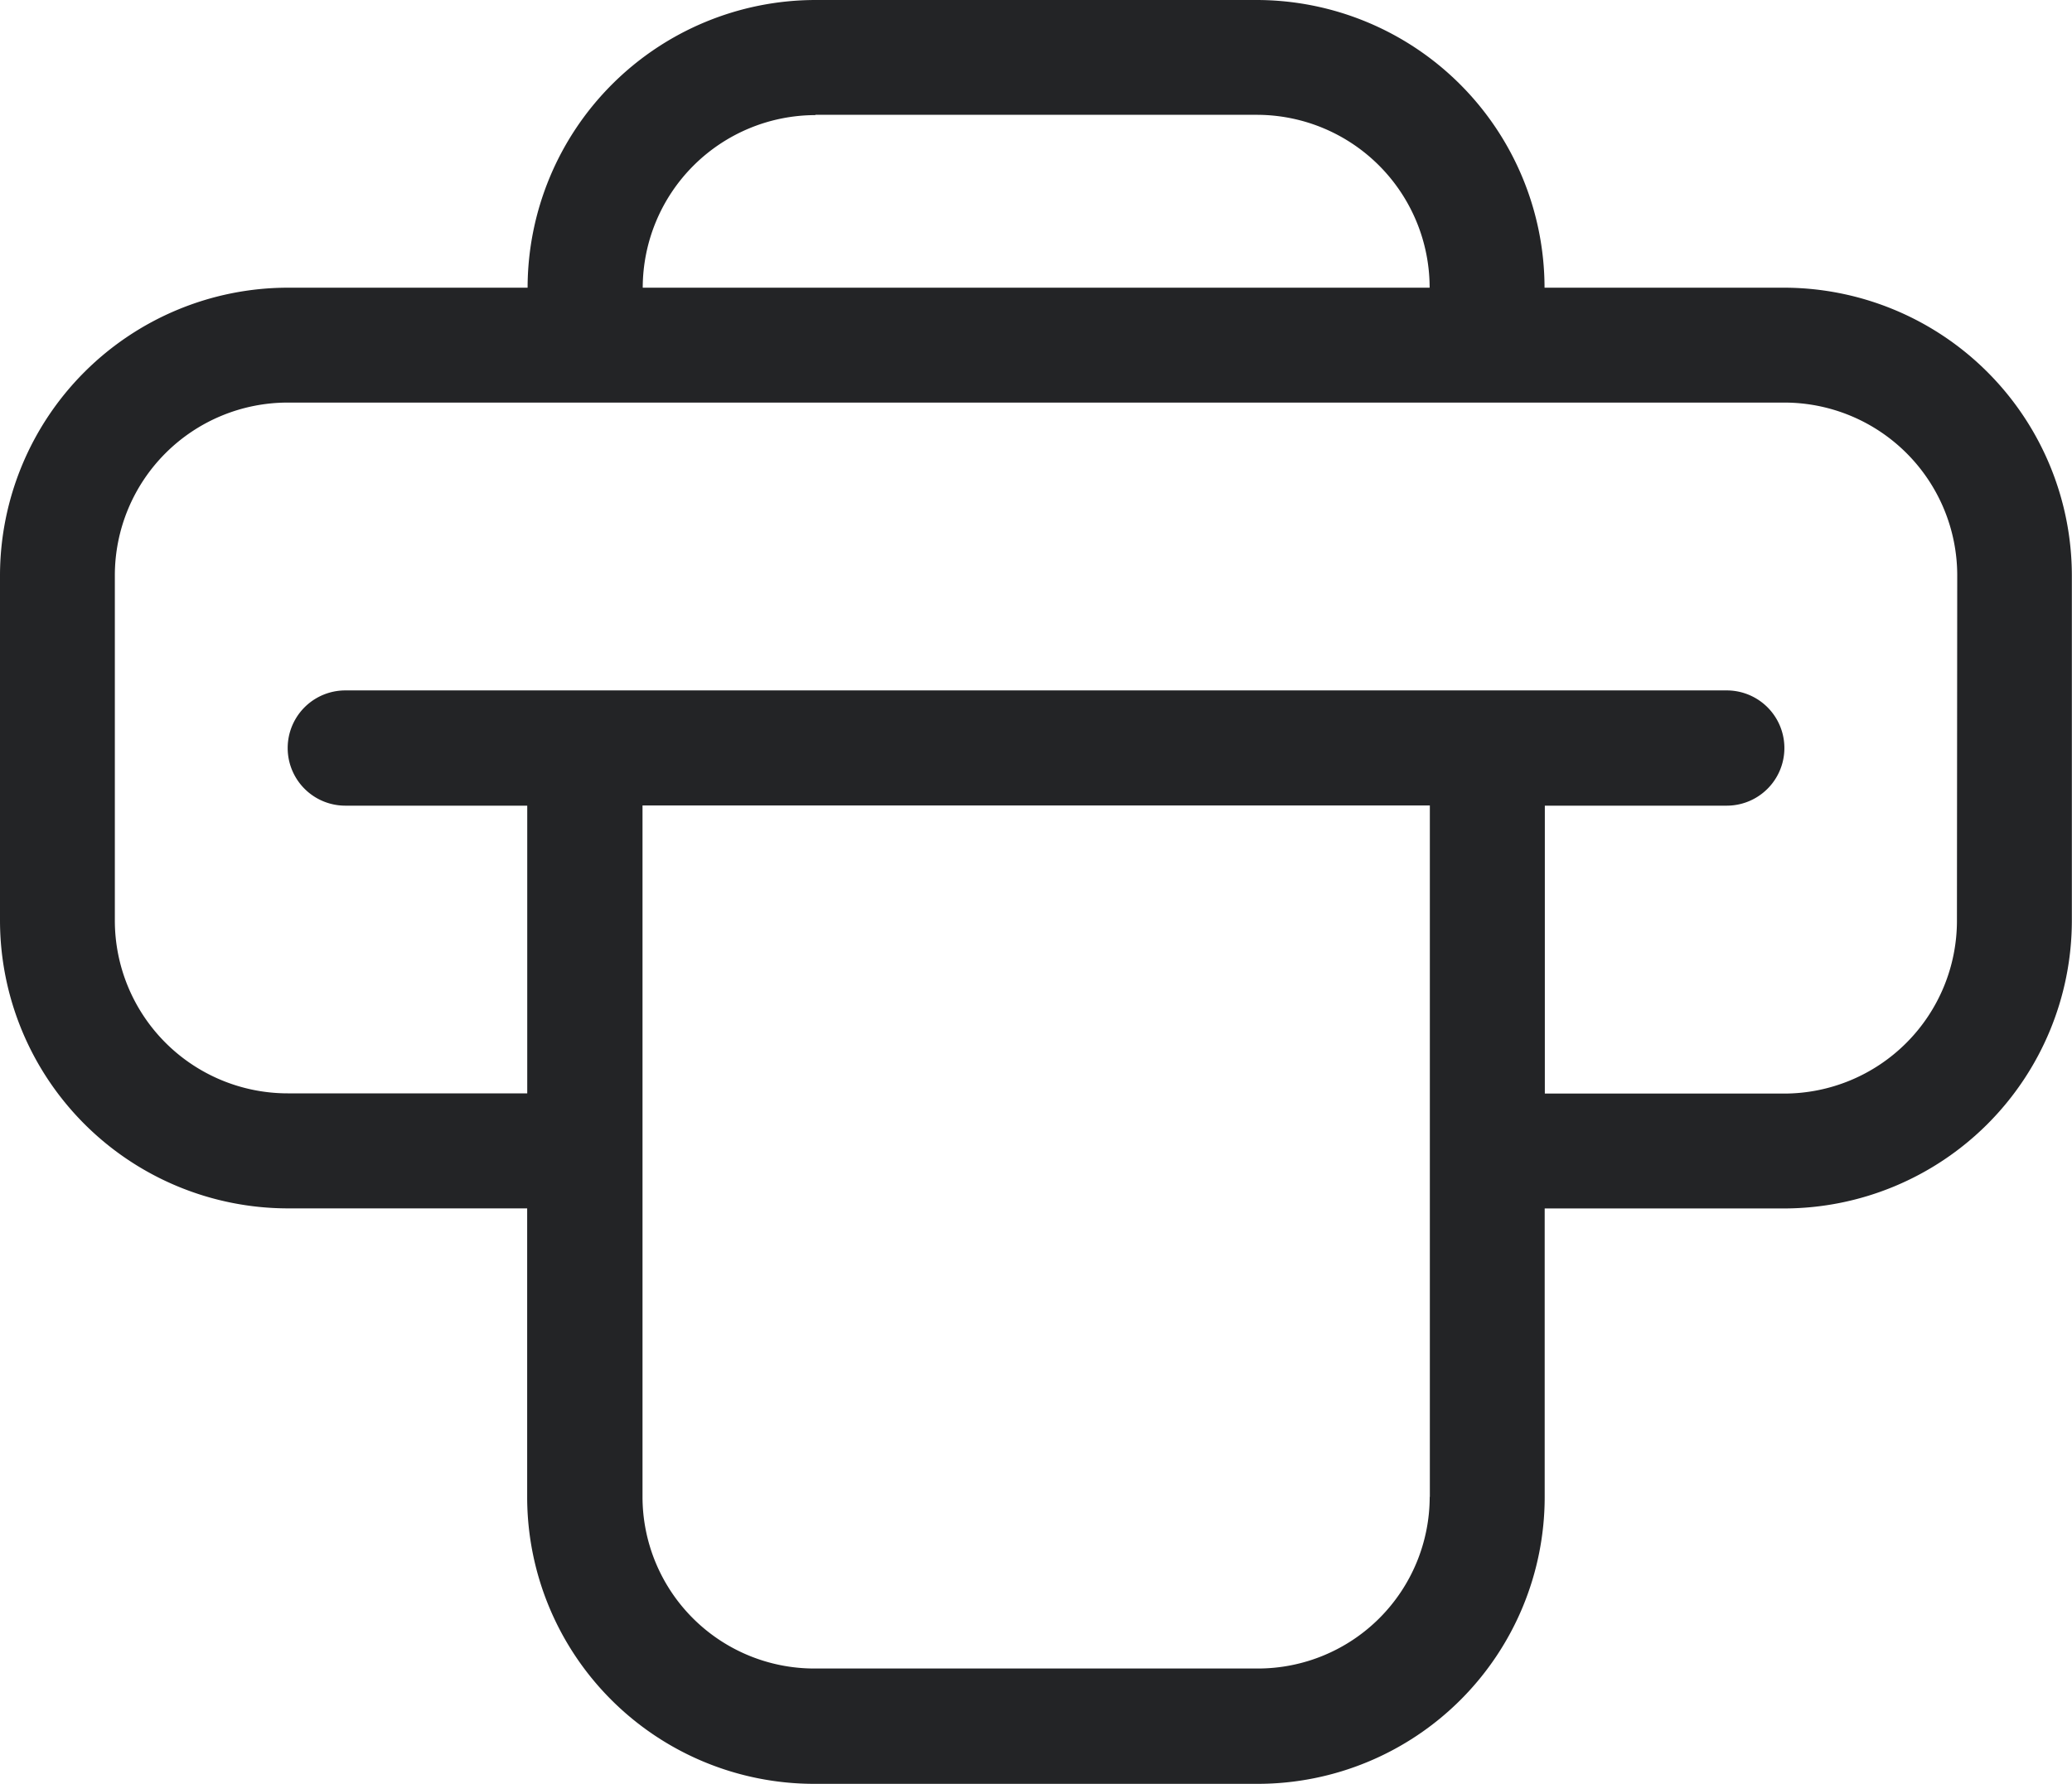<svg xmlns="http://www.w3.org/2000/svg" width="28.759" height="24.766" viewBox="0 0 28.759 24.766">
  <path id="d782c773f5deb25e10359923de645c6d" d="M27.766,8.244H24.438A4,4,0,0,0,20.443,4.25H14.317a4,4,0,0,0-3.994,3.994H6.994A4,4,0,0,0,3,12.239v4.793a4,4,0,0,0,3.994,3.994h3.323v4.009a3.984,3.984,0,0,0,3.98,3.98h6.163a3.984,3.984,0,0,0,3.98-3.98V21.027h3.323a4,4,0,0,0,3.994-3.994V12.239A4,4,0,0,0,27.766,8.244Zm-13.449-2.4h6.126a2.4,2.4,0,0,1,2.4,2.4H11.921A2.4,2.4,0,0,1,14.317,5.848Zm8.527,19.188a2.385,2.385,0,0,1-2.382,2.382H14.3a2.385,2.385,0,0,1-2.382-2.382v-9.6H22.846v9.6Zm7.318-8a2.4,2.4,0,0,1-2.4,2.4H24.442V15.435h2.525a.8.8,0,0,0,0-1.6H7.793a.8.8,0,1,0,0,1.6h2.525v3.994H6.994a2.4,2.4,0,0,1-2.4-2.4V12.239a2.4,2.4,0,0,1,2.4-2.4H27.766a2.4,2.4,0,0,1,2.4,2.4Z" transform="translate(-3 -4.25)" fill="#232426"/>
</svg>

